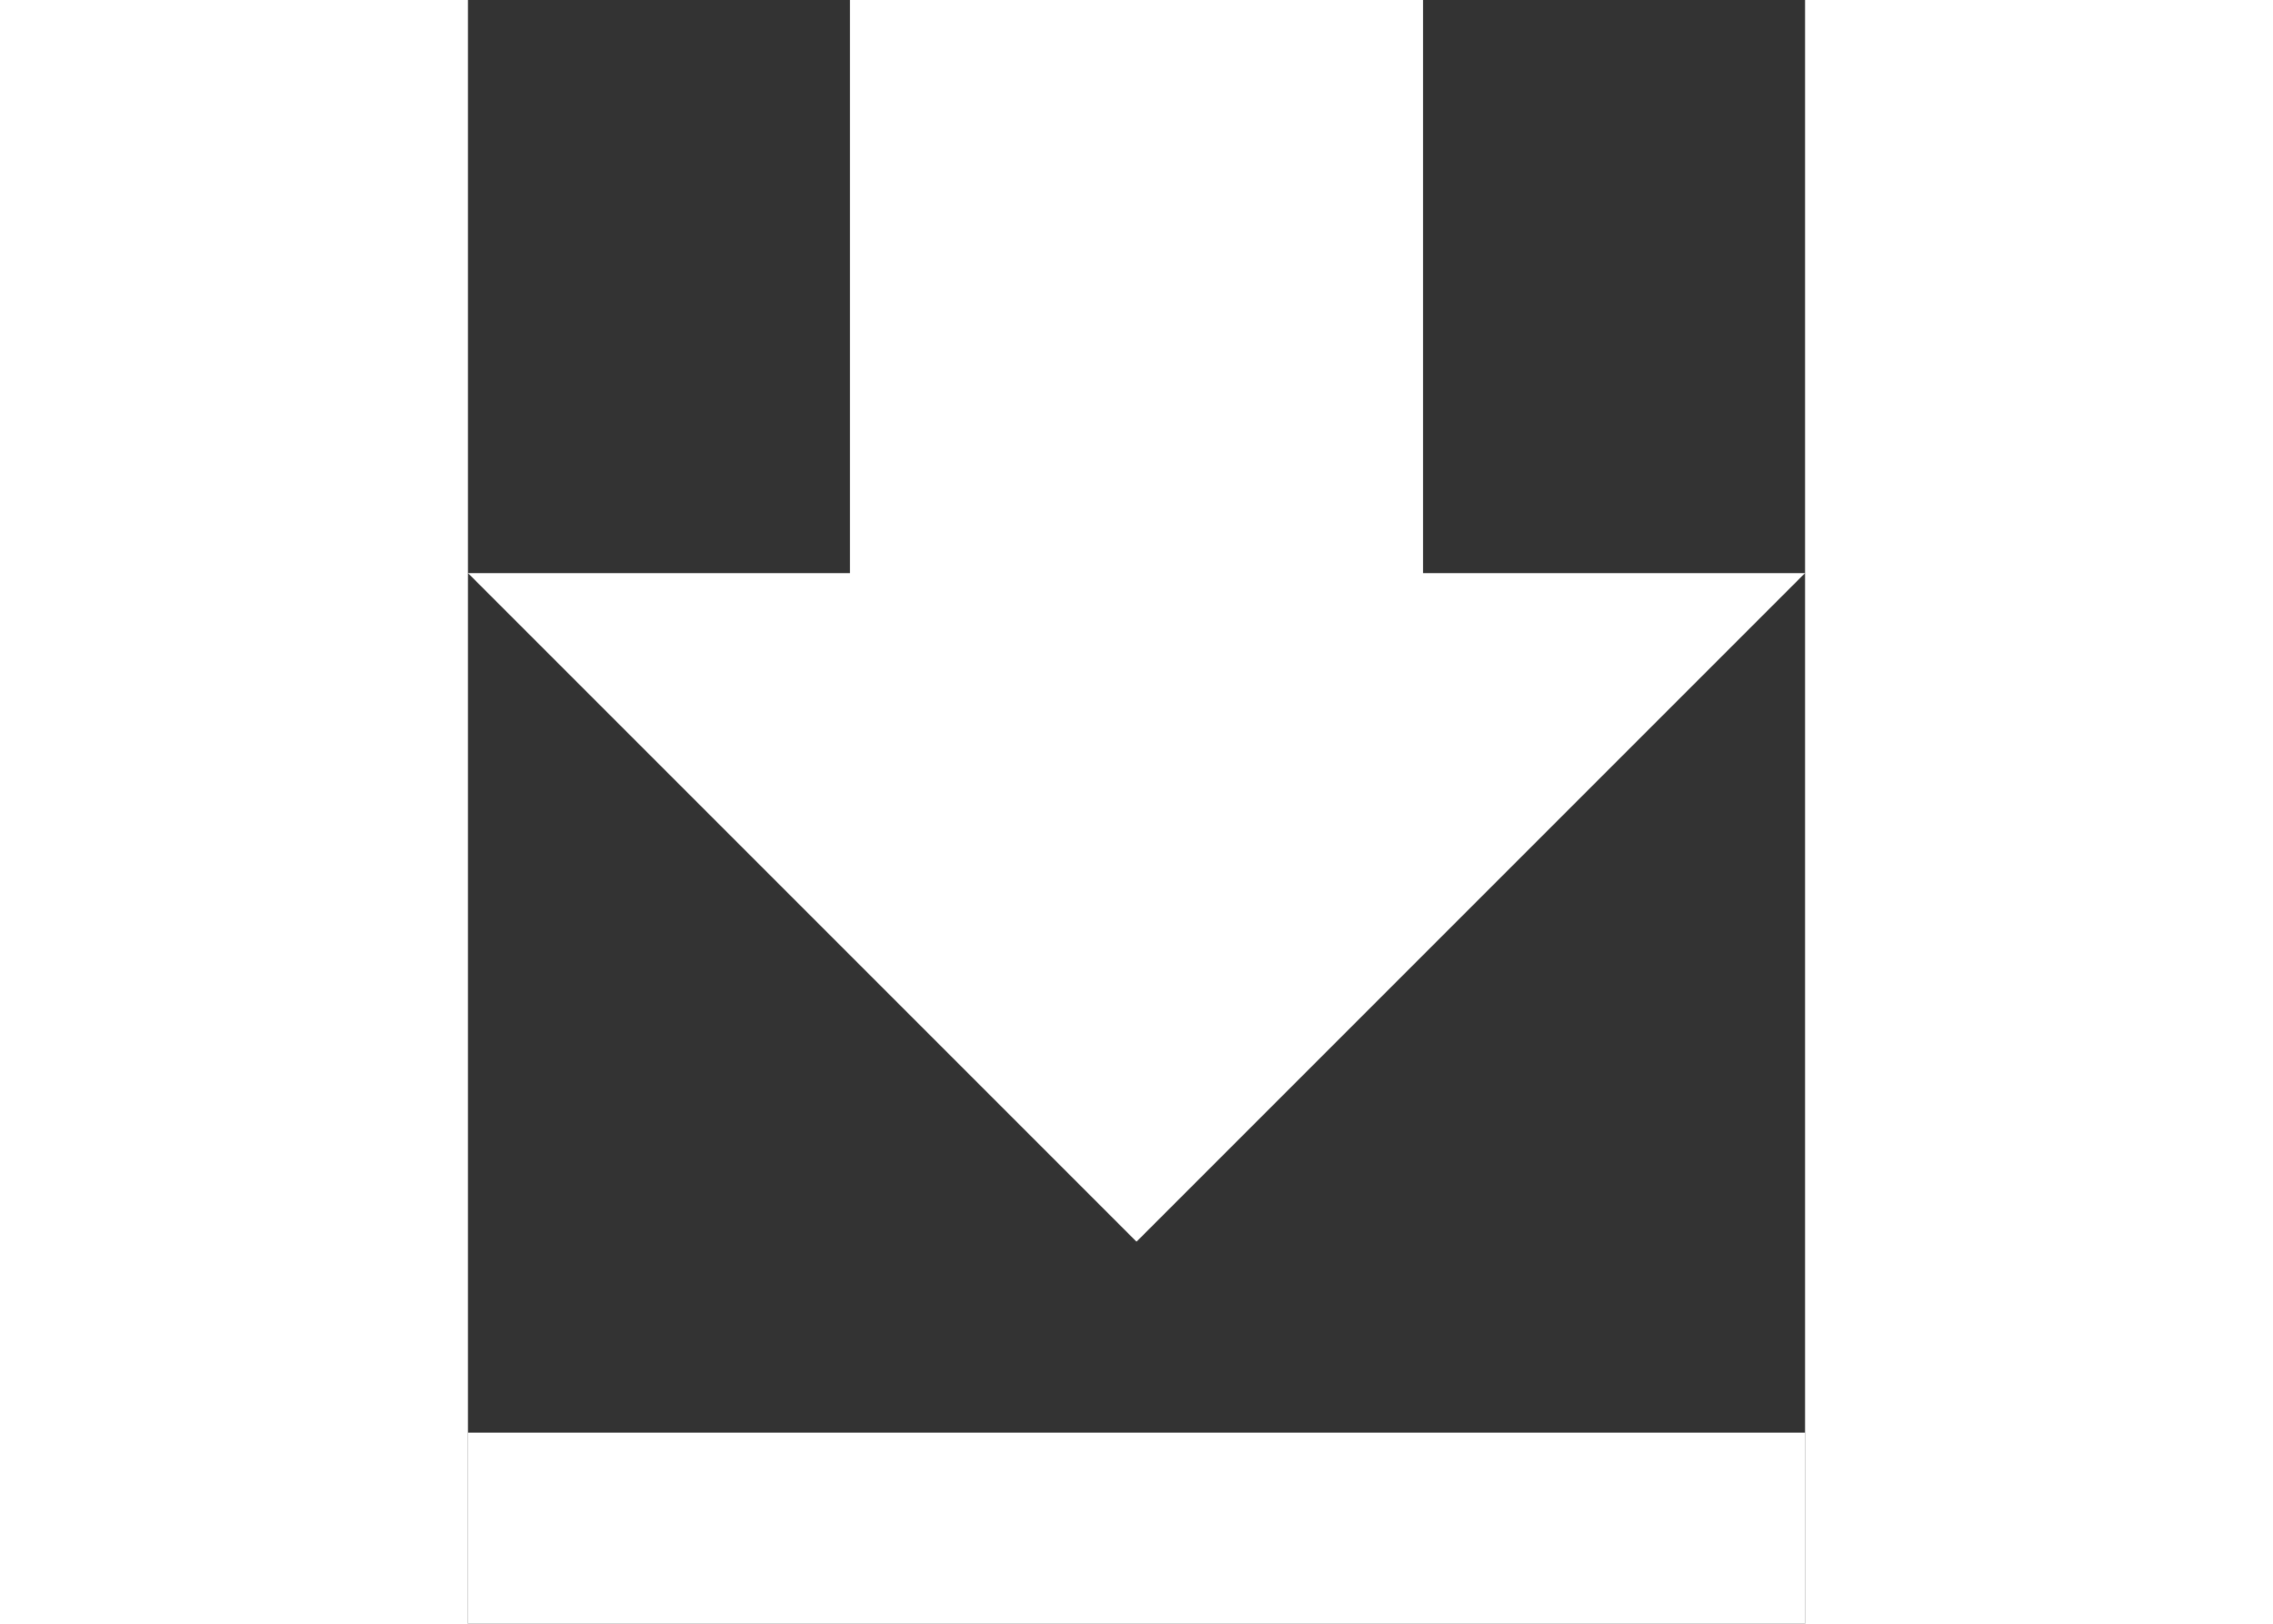 <?xml version="1.0" encoding="UTF-8"?>
<svg width="28px" height="20px" viewBox="0 0 28 34" version="1.1" xmlns="http://www.w3.org/2000/svg" xmlns:xlink="http://www.w3.org/1999/xlink">
    <rect x="0" y="0" width="28" height="34" fill="#333333" stroke="none"/>
    <title>ic_file_download_48px</title>
    <g id="Desktop" stroke="none" stroke-width="1" fill="none" fill-rule="evenodd">
        <g id="Vaccine-Receipts-and-Caregivers--" transform="translate(-520, -412)" fill="#FFFFFF" fill-rule="nonzero">
            <g id="ic_file_download_48px" transform="translate(520, 412)">
                <path d="M28,12 L20,12 L20,0 L8,0 L8,12 L0,12 L14,26 L28,12 Z M0,30 L0,34 L28,34 L28,30 L0,30 Z" id="Shape"></path>
            </g>
        </g>
    </g>
</svg>